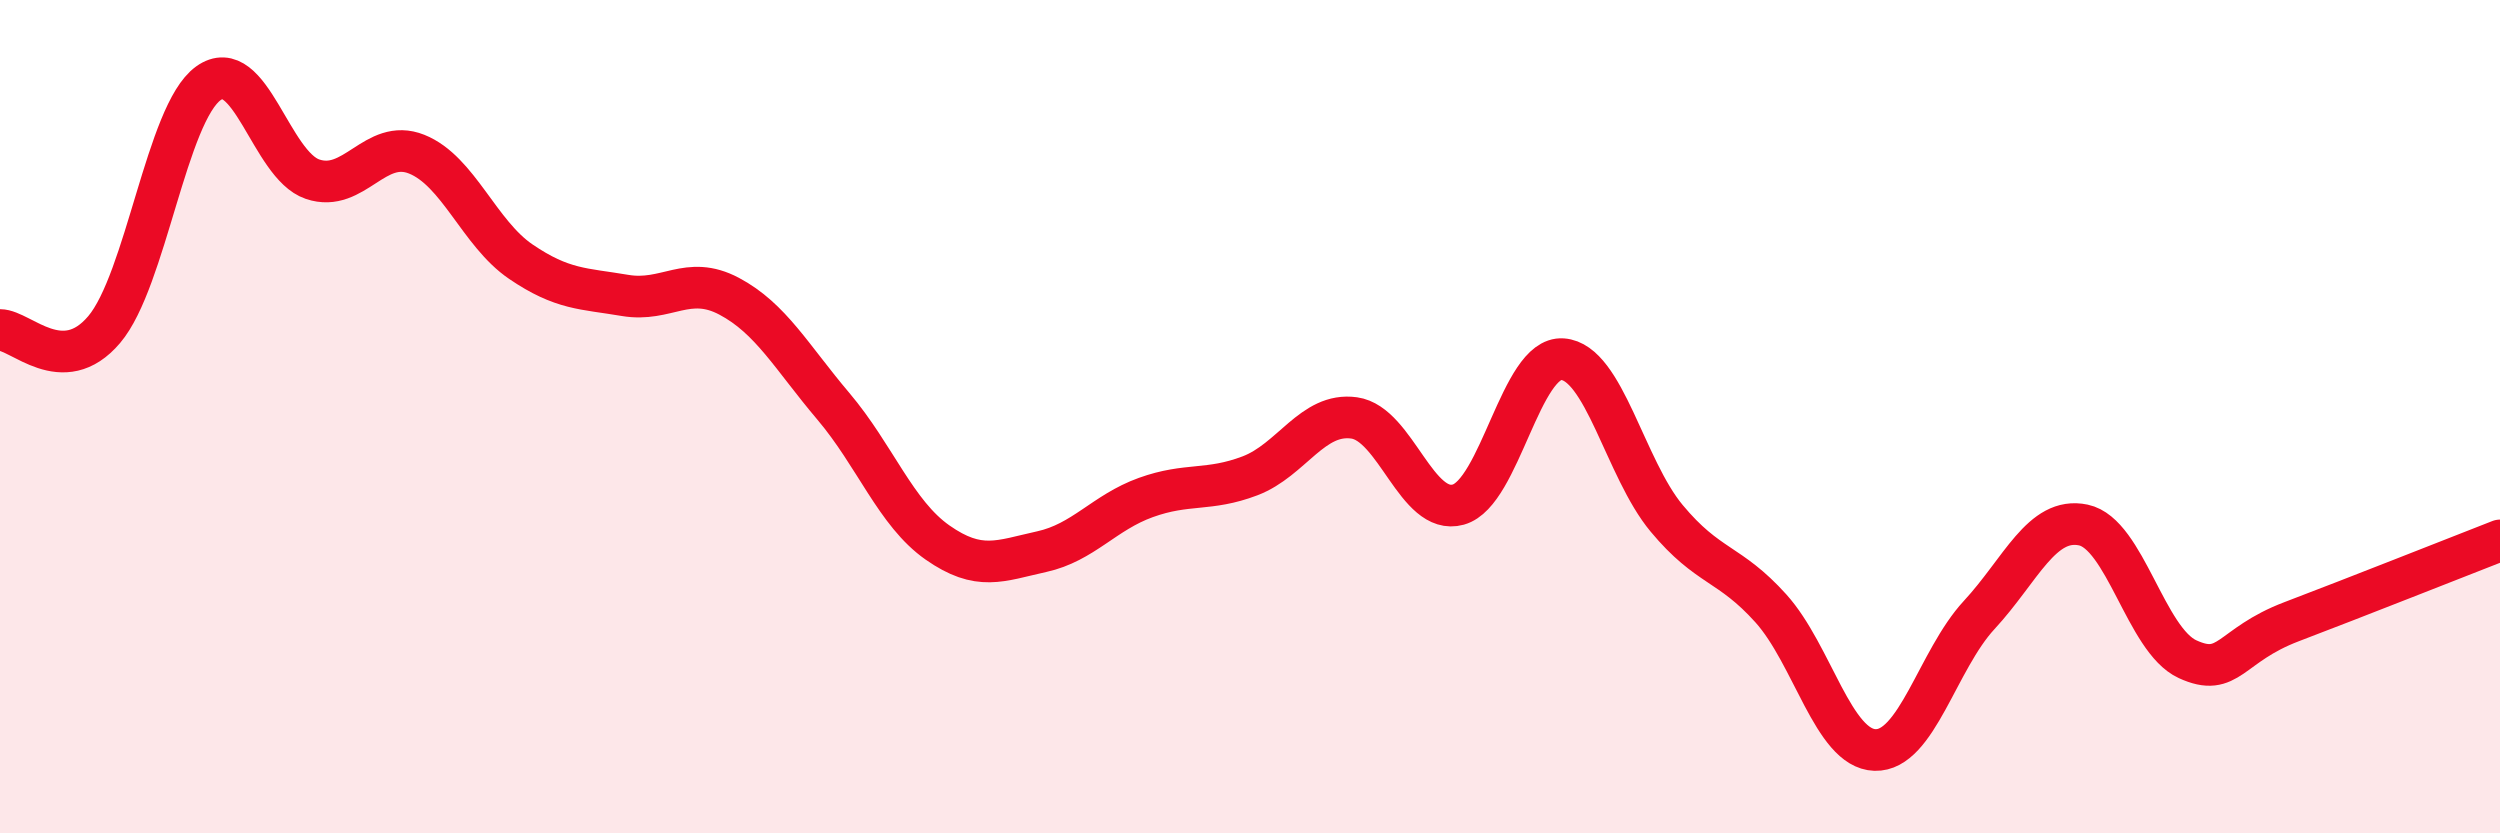 
    <svg width="60" height="20" viewBox="0 0 60 20" xmlns="http://www.w3.org/2000/svg">
      <path
        d="M 0,7.92 C 0.5,7.92 1.5,9.09 2.5,7.91 C 3.5,6.73 4,2.72 5,2 C 6,1.28 6.5,3.96 7.5,4.3 C 8.5,4.64 9,3.3 10,3.7 C 11,4.1 11.5,5.6 12.5,6.28 C 13.5,6.96 14,6.92 15,7.09 C 16,7.26 16.5,6.58 17.5,7.11 C 18.5,7.64 19,8.57 20,9.75 C 21,10.93 21.5,12.32 22.5,13.02 C 23.5,13.72 24,13.46 25,13.24 C 26,13.02 26.5,12.3 27.5,11.94 C 28.5,11.58 29,11.8 30,11.42 C 31,11.04 31.5,9.89 32.5,10.03 C 33.5,10.17 34,12.39 35,12.11 C 36,11.83 36.5,8.55 37.5,8.62 C 38.5,8.69 39,11.24 40,12.44 C 41,13.64 41.5,13.49 42.5,14.6 C 43.5,15.71 44,17.97 45,18 C 46,18.03 46.5,15.84 47.5,14.76 C 48.5,13.68 49,12.39 50,12.6 C 51,12.81 51.5,15.36 52.5,15.82 C 53.5,16.28 53.5,15.49 55,14.92 C 56.5,14.35 59,13.36 60,12.97L60 20L0 20Z"
        fill="#EB0A25"
        opacity="0.1"
        stroke-linecap="round"
        stroke-linejoin="round"
      />
      <path
        d="M 0,7.92 C 0.5,7.92 1.5,9.09 2.5,7.91 C 3.5,6.73 4,2.72 5,2 C 6,1.28 6.5,3.96 7.5,4.3 C 8.5,4.64 9,3.3 10,3.7 C 11,4.1 11.5,5.6 12.5,6.28 C 13.5,6.96 14,6.92 15,7.09 C 16,7.26 16.5,6.58 17.5,7.11 C 18.5,7.64 19,8.57 20,9.75 C 21,10.93 21.5,12.32 22.5,13.02 C 23.5,13.72 24,13.46 25,13.24 C 26,13.02 26.5,12.3 27.5,11.94 C 28.5,11.58 29,11.8 30,11.42 C 31,11.04 31.5,9.89 32.5,10.03 C 33.5,10.17 34,12.39 35,12.11 C 36,11.83 36.5,8.55 37.5,8.62 C 38.5,8.69 39,11.24 40,12.44 C 41,13.64 41.5,13.49 42.5,14.6 C 43.5,15.71 44,17.97 45,18 C 46,18.03 46.5,15.84 47.5,14.76 C 48.5,13.68 49,12.39 50,12.6 C 51,12.81 51.5,15.36 52.5,15.82 C 53.5,16.28 53.5,15.49 55,14.92 C 56.5,14.35 59,13.36 60,12.97"
        stroke="#EB0A25"
        stroke-width="1"
        fill="none"
        stroke-linecap="round"
        stroke-linejoin="round"
      />
    </svg>
  